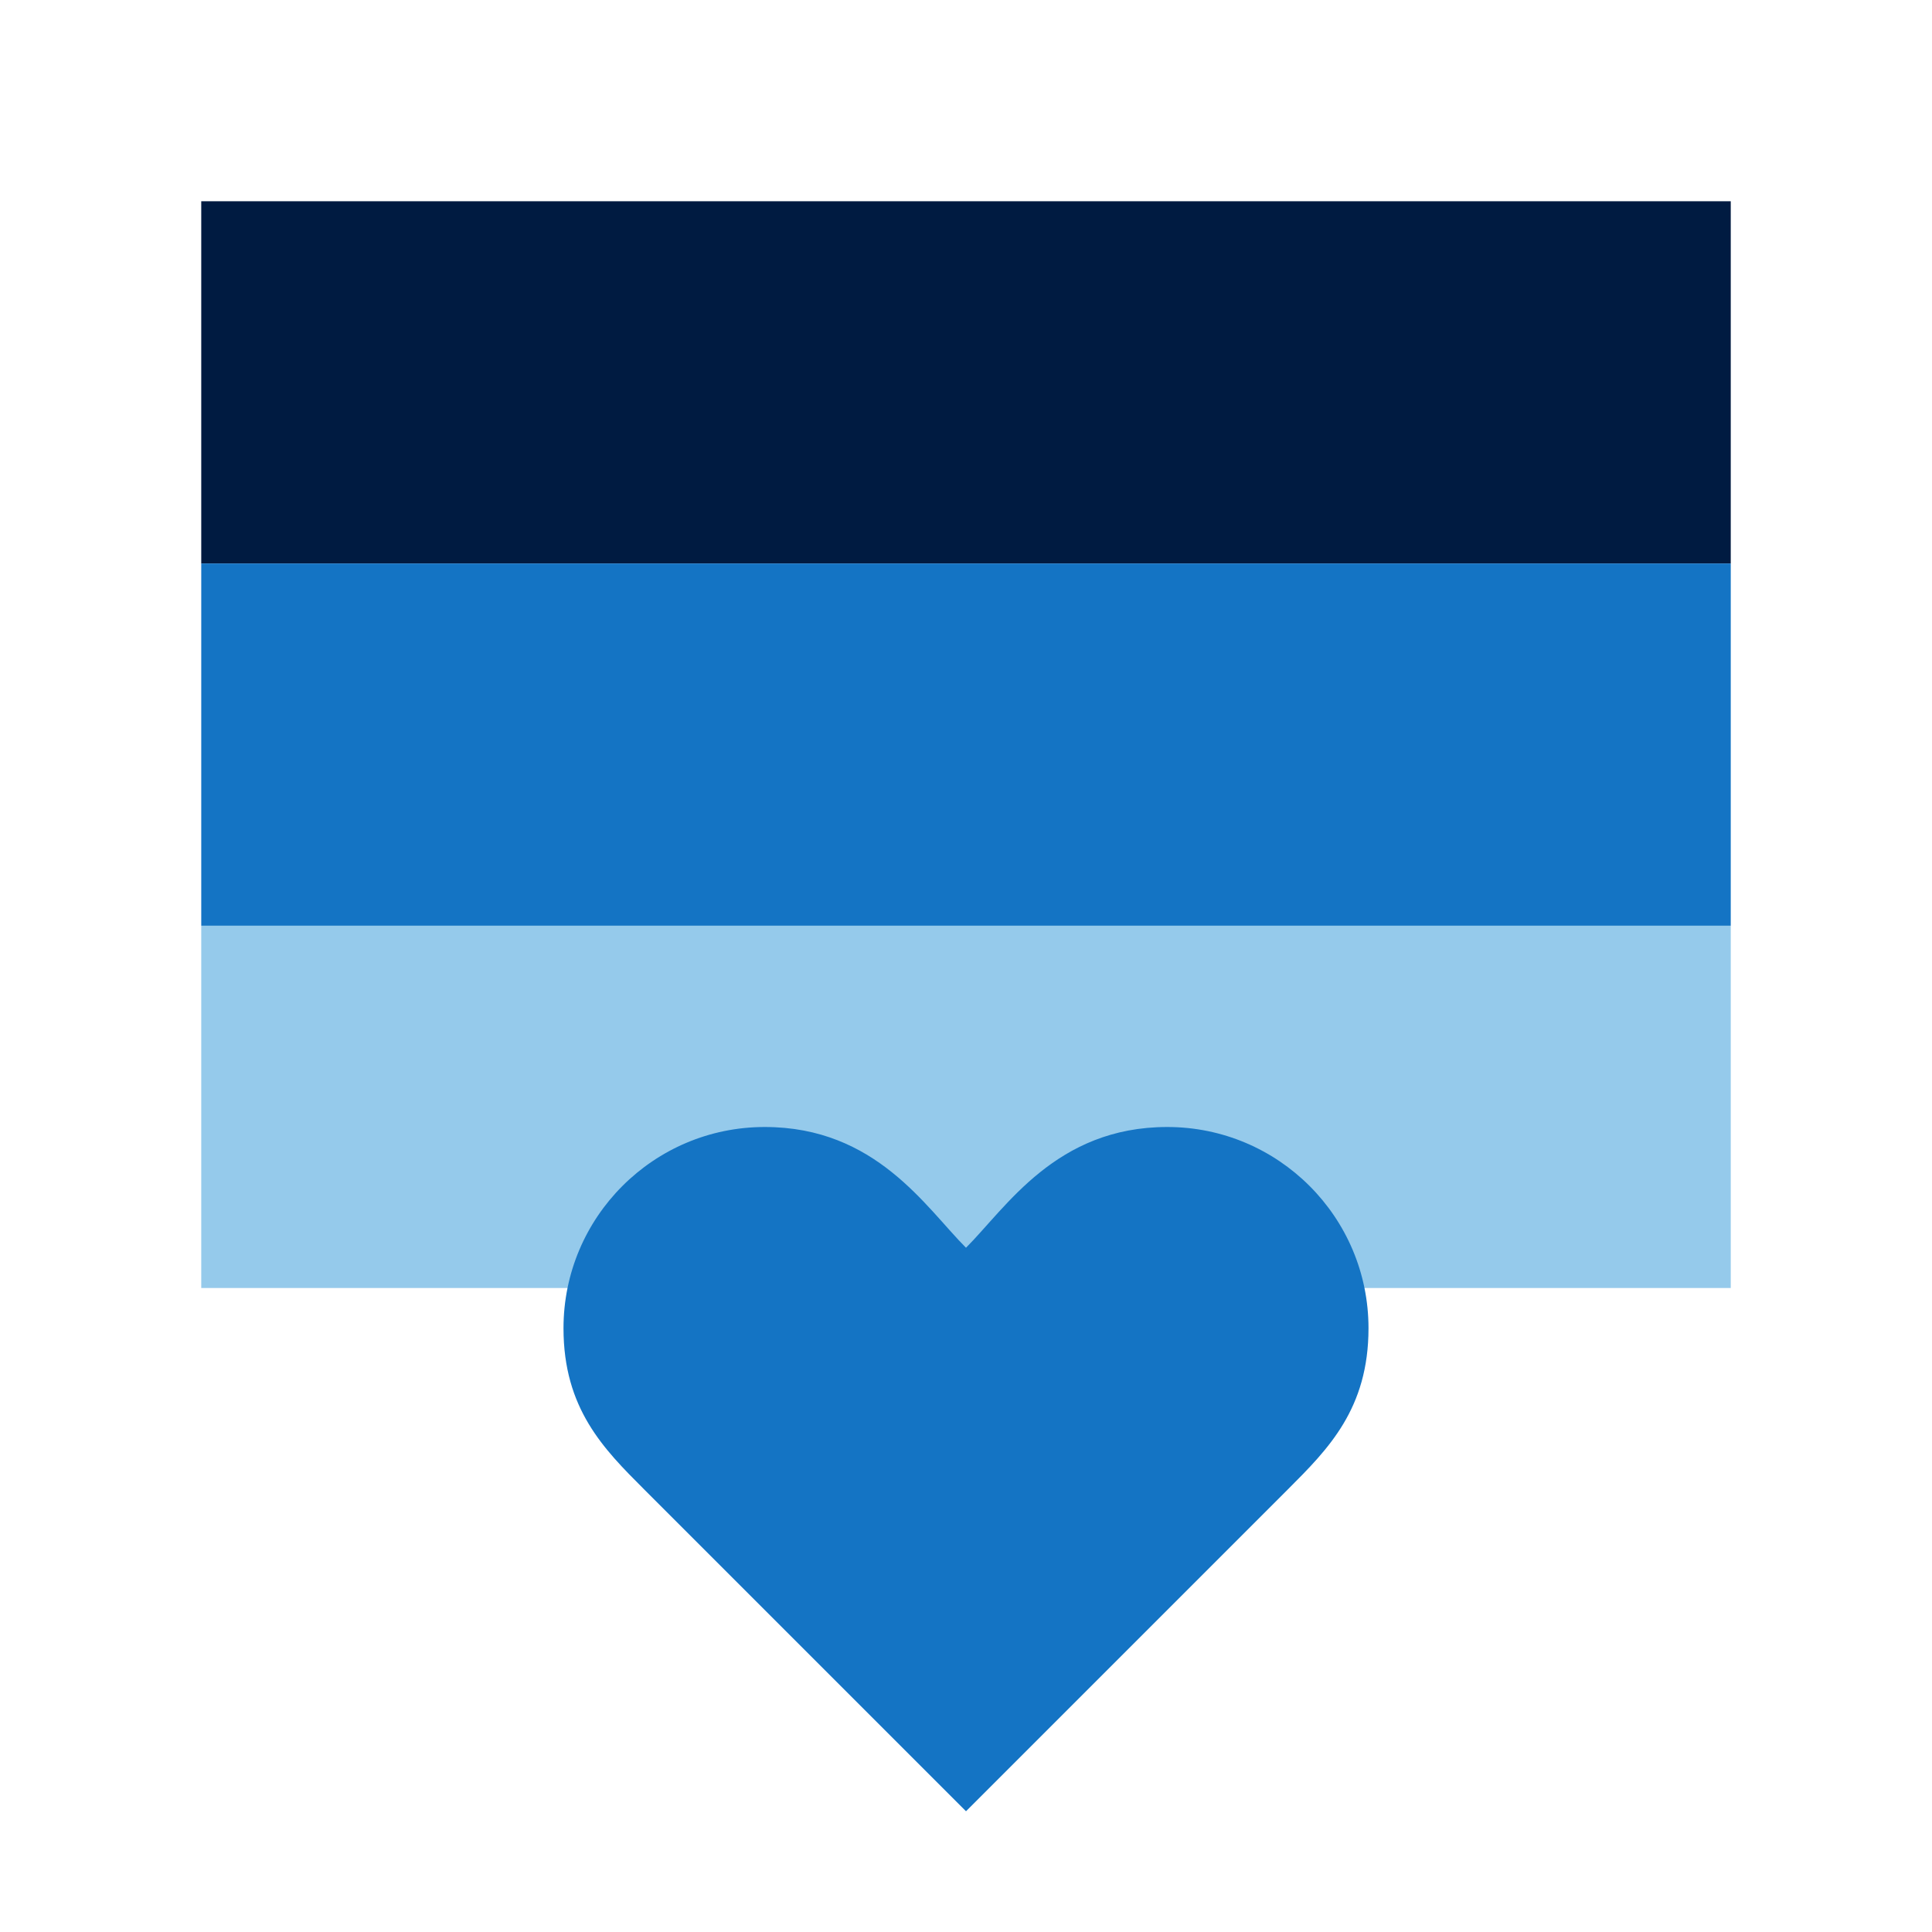<?xml version="1.0" encoding="UTF-8"?>
<svg xmlns="http://www.w3.org/2000/svg" id="Icon_export" viewBox="0 0 48 48">
  <rect x="5" y="5" width="38" height="9" style="fill:#001b41;"></rect>
  <rect x="5" y="14" width="38" height="9" style="fill:#1474c4;"></rect>
  <rect x="5" y="23" width="38" height="9" style="fill:#95caeb;"></rect>
  <path d="m29,28c-2.761,0-4,2-5,3-1-1-2.239-3-5-3s-5,2.239-5,5c0,2,1,3,2,4l8,8,8-8c1-1,2-2,2-4,0-2.761-2.239-5-5-5Z" style="fill:#1474c4;"></path>
  <rect width="48" height="48" style="fill:none;"></rect>
</svg>
